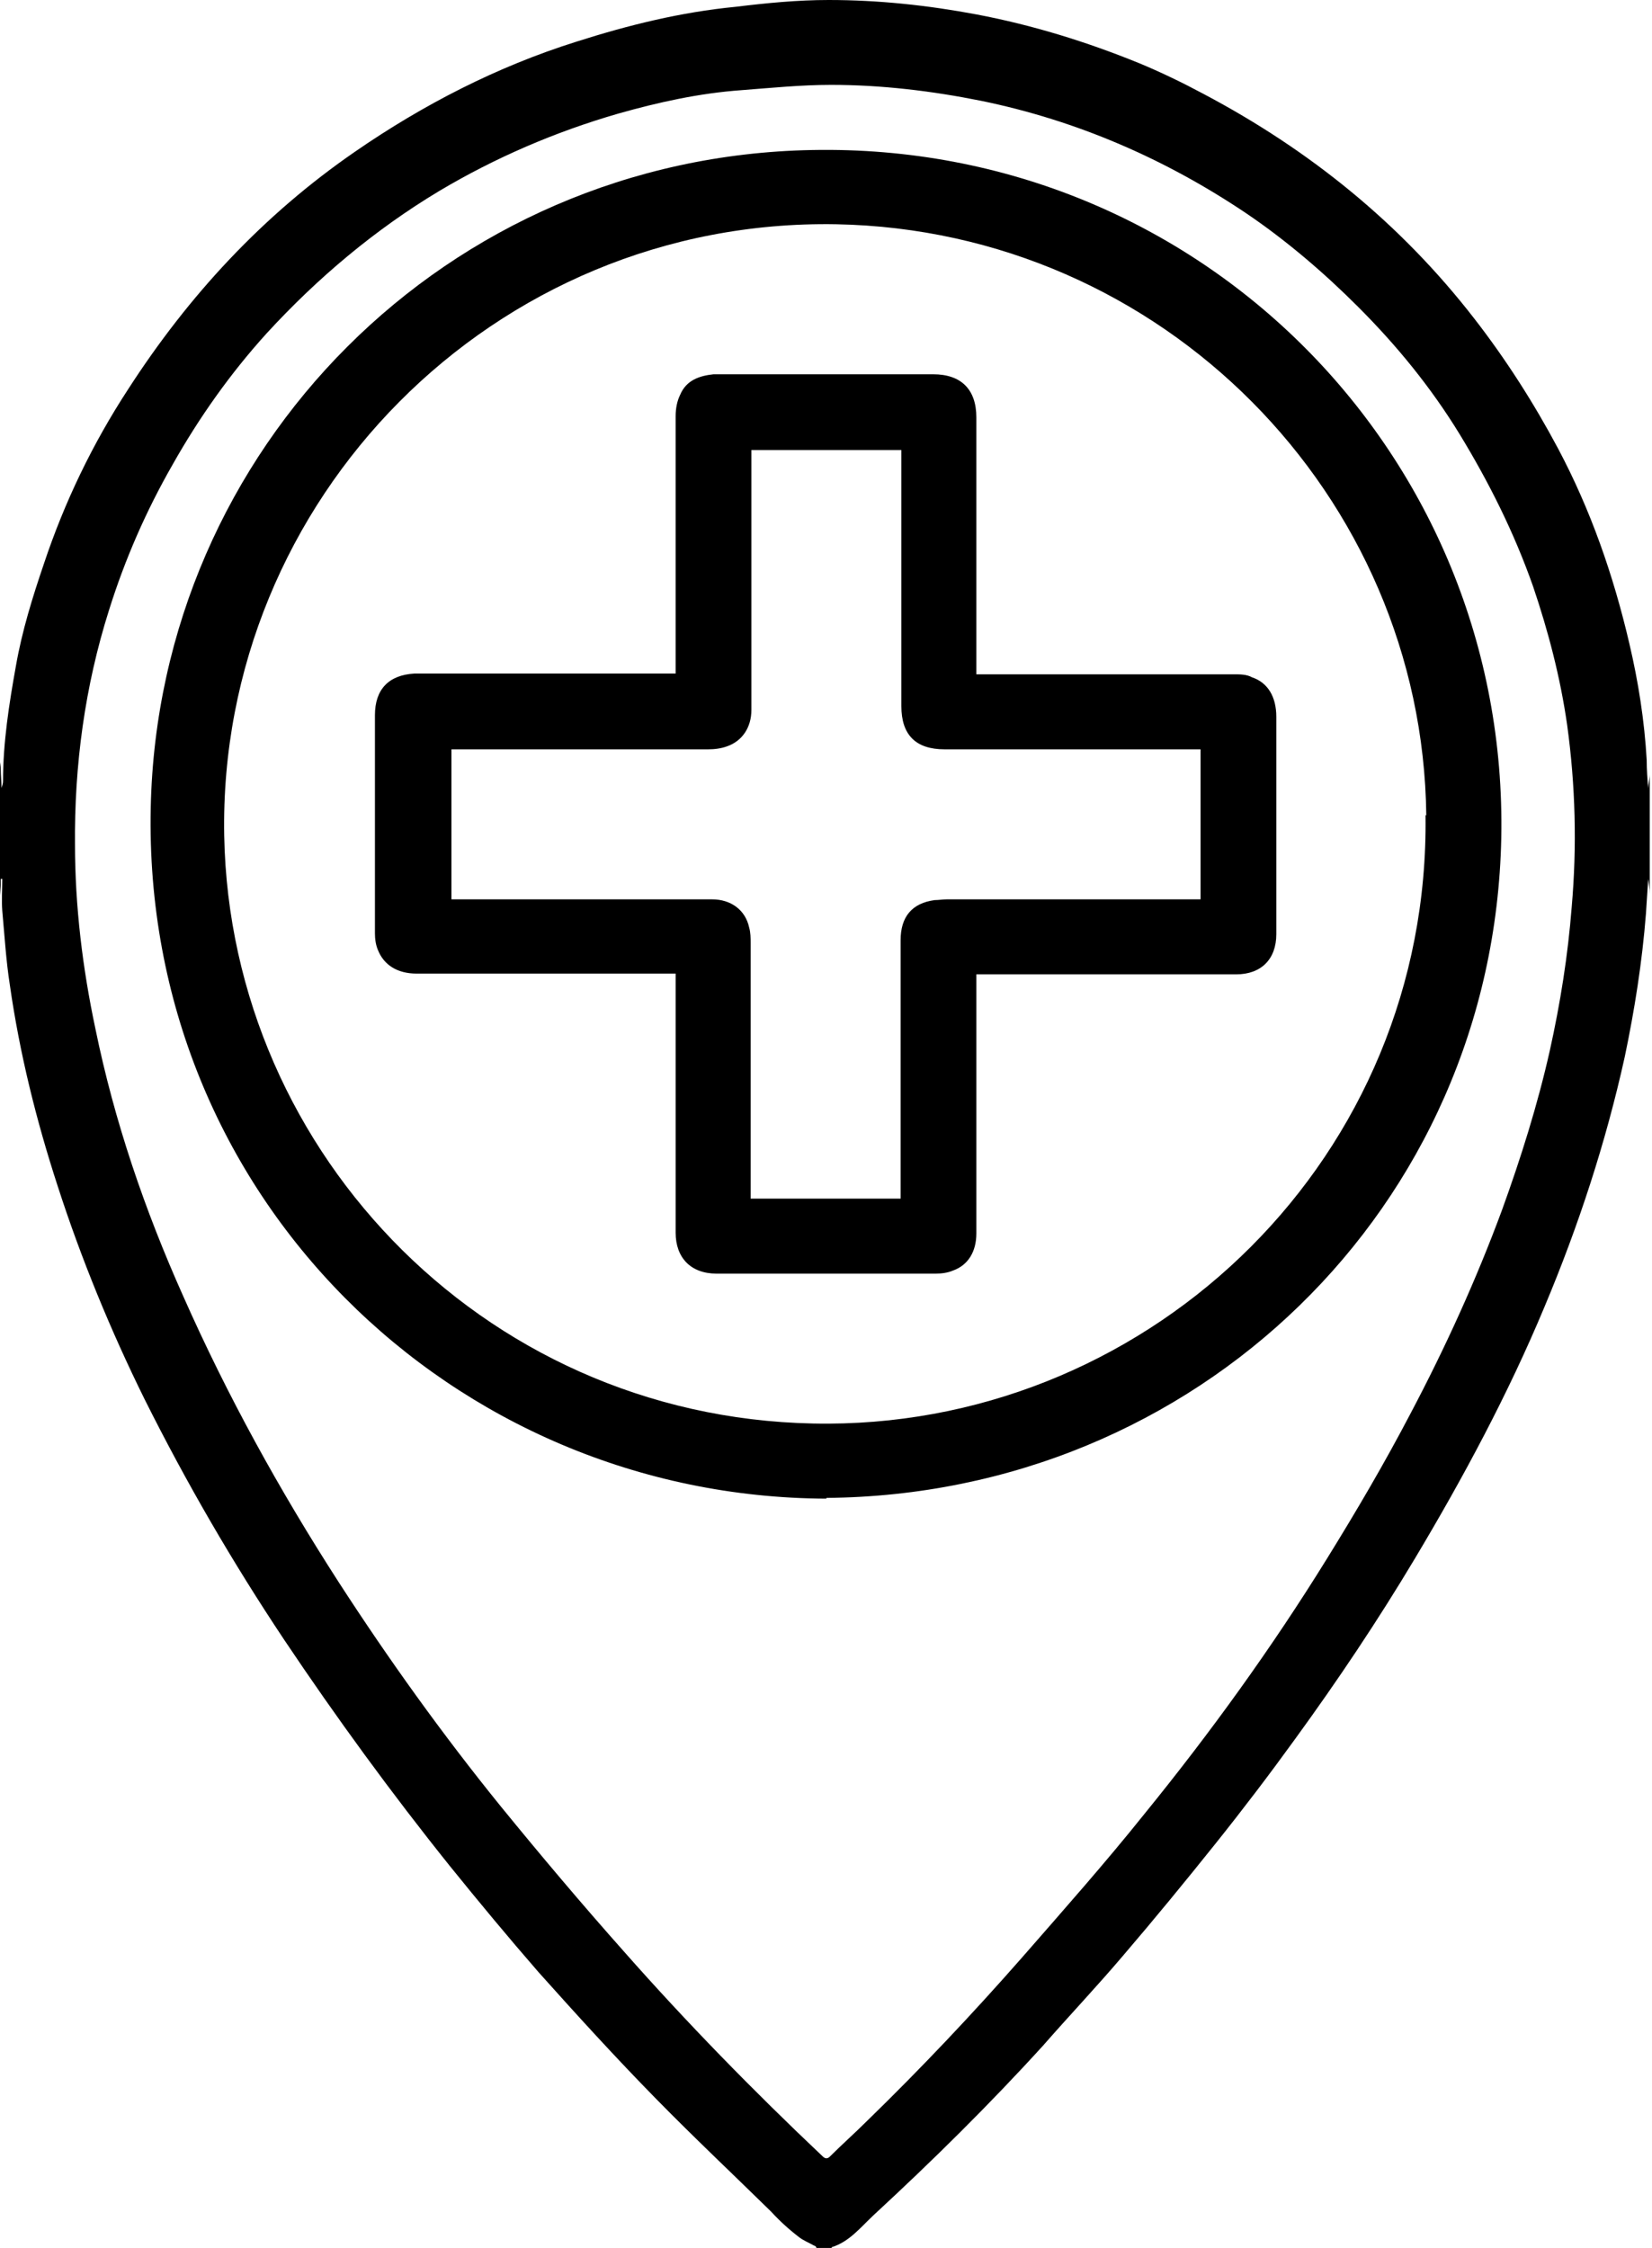<?xml version="1.0" encoding="UTF-8"?><svg id="Warstwa_2" xmlns="http://www.w3.org/2000/svg" viewBox="0 0 21.81 29.67"><defs><style>.cls-1{stroke-width:0px;}</style></defs><g id="Warstwa_1-2"><path class="cls-1" d="M.99,11.14c0,.82.1,1.64.27,2.44.25,1.22.65,2.39,1.16,3.53.58,1.31,1.27,2.56,2.05,3.77.66,1.02,1.37,2.01,2.14,2.96.53.65,1.07,1.29,1.63,1.92.83.94,1.71,1.84,2.62,2.7.04.04.07.03.1,0,.16-.16.33-.31.49-.47.71-.69,1.39-1.41,2.04-2.15.55-.63,1.1-1.25,1.62-1.9.87-1.07,1.68-2.19,2.41-3.37.39-.63.76-1.26,1.1-1.91.46-.87.87-1.77,1.21-2.69.25-.69.47-1.39.63-2.1.14-.63.24-1.26.29-1.9.07-.8.05-1.6-.06-2.4-.09-.63-.25-1.24-.45-1.83-.25-.71-.58-1.37-.97-2.01-.38-.62-.83-1.17-1.34-1.68-.45-.45-.94-.87-1.47-1.23-1.07-.72-2.24-1.23-3.51-1.49-.65-.13-1.31-.21-1.98-.21-.39,0-.79.04-1.18.07-.56.04-1.1.16-1.63.31-.83.24-1.62.58-2.36,1.02-.85.51-1.61,1.15-2.28,1.88-.48.53-.89,1.11-1.24,1.73-.35.61-.63,1.25-.84,1.92-.32,1.01-.46,2.05-.45,3.11M0,12.1v-2.04s.01.06.01.09c0,.08.01.17.01.25.01-.03.02-.06.02-.09,0-.51.08-1.02.17-1.52.08-.46.22-.91.37-1.35.27-.81.64-1.58,1.11-2.3.8-1.24,1.78-2.3,3-3.14.9-.62,1.87-1.12,2.92-1.45.69-.22,1.38-.39,2.1-.46C10.12.04,10.53,0,10.94,0c.66,0,1.31.07,1.95.19.74.14,1.45.36,2.14.64.29.12.58.26.86.41,1.4.74,2.6,1.71,3.57,2.96.42.54.79,1.12,1.11,1.72.43.81.73,1.67.94,2.57.12.51.2,1.02.23,1.54,0,.13.01.26.02.38,0,0,0,0,0,0,0-.06.02-.13.02-.19v1.58c0-.07-.01-.13-.02-.2-.01.15-.02.31-.03.46-.05.64-.15,1.27-.28,1.89-.25,1.13-.61,2.23-1.06,3.3-.48,1.15-1.07,2.25-1.71,3.32-.49.82-1.02,1.61-1.58,2.38-.34.47-.69.93-1.05,1.38-.4.5-.81,1-1.23,1.49-.34.4-.7.78-1.05,1.18-.71.78-1.46,1.52-2.24,2.24-.17.16-.32.35-.55.42,0,0,0,0,0,.01h-.2s-.01-.03-.03-.03c-.07-.04-.15-.07-.21-.12-.13-.1-.25-.21-.36-.33-.51-.5-1.02-.98-1.52-1.49-.53-.54-1.04-1.1-1.55-1.67-.4-.46-.79-.93-1.17-1.4-.77-.96-1.5-1.96-2.19-2.99-.68-1.02-1.29-2.07-1.84-3.17-.45-.91-.84-1.86-1.15-2.82-.28-.86-.5-1.74-.63-2.65-.05-.32-.07-.65-.1-.98-.01-.14,0-.28,0-.42h-.02s0,.05,0,.08c-.01.14-.02.28-.03.41"/><path class="cls-1" d="M18.83,10.76c-.05-4.22-3.48-7.72-7.79-7.8-4.53-.08-8.16,3.64-8.08,8.07.08,4.23,3.54,7.78,7.98,7.76,4.3-.02,7.94-3.53,7.88-8.03M10.91,19.78c-4.94-.02-9.03-4-8.92-9.12.1-4.74,3.91-8.59,8.73-8.68,5.13-.1,9.2,4.04,9.1,9.08-.1,4.88-4.03,8.67-8.91,8.71"/><path class="cls-1" d="M15.86,9.89h-3.39c-.38,0-.57-.19-.57-.57v-3.38h-1.98v1.81c0,.54,0,1.08,0,1.62,0,.23-.12.41-.32.48-.08.03-.17.04-.25.04-1.1,0-2.2,0-3.3,0h-.09v1.98h2.58c.29,0,.57,0,.86,0,.25,0,.44.14.49.37.02.07.02.14.02.21,0,1.1,0,2.19,0,3.28v.09h1.98v-3.41c0-.31.15-.49.45-.53.05,0,.11-.01.16-.01h3.35v-1.98ZM8.92,12.85h-3.42c-.25,0-.43-.11-.51-.31-.03-.07-.04-.15-.04-.22,0-.96,0-1.92,0-2.88,0-.34.18-.53.52-.55.03,0,.07,0,.1,0h3.35v-.09c0-1.1,0-2.21,0-3.31,0-.1.02-.2.06-.28.08-.19.25-.25.44-.27.04,0,.07,0,.11,0h2.79c.37,0,.57.2.57.57v3.39h.09c1.11,0,2.21,0,3.31,0,.08,0,.17,0,.24.04.21.07.32.26.32.52,0,.88,0,1.75,0,2.63,0,.08,0,.16,0,.24,0,.33-.2.53-.53.53-.31,0-.61,0-.92,0h-2.51v3.42c0,.24-.11.42-.31.49-.07.03-.15.04-.23.04-.96,0-1.93,0-2.89,0-.34,0-.54-.21-.54-.54v-3.42Z"/></g></svg>